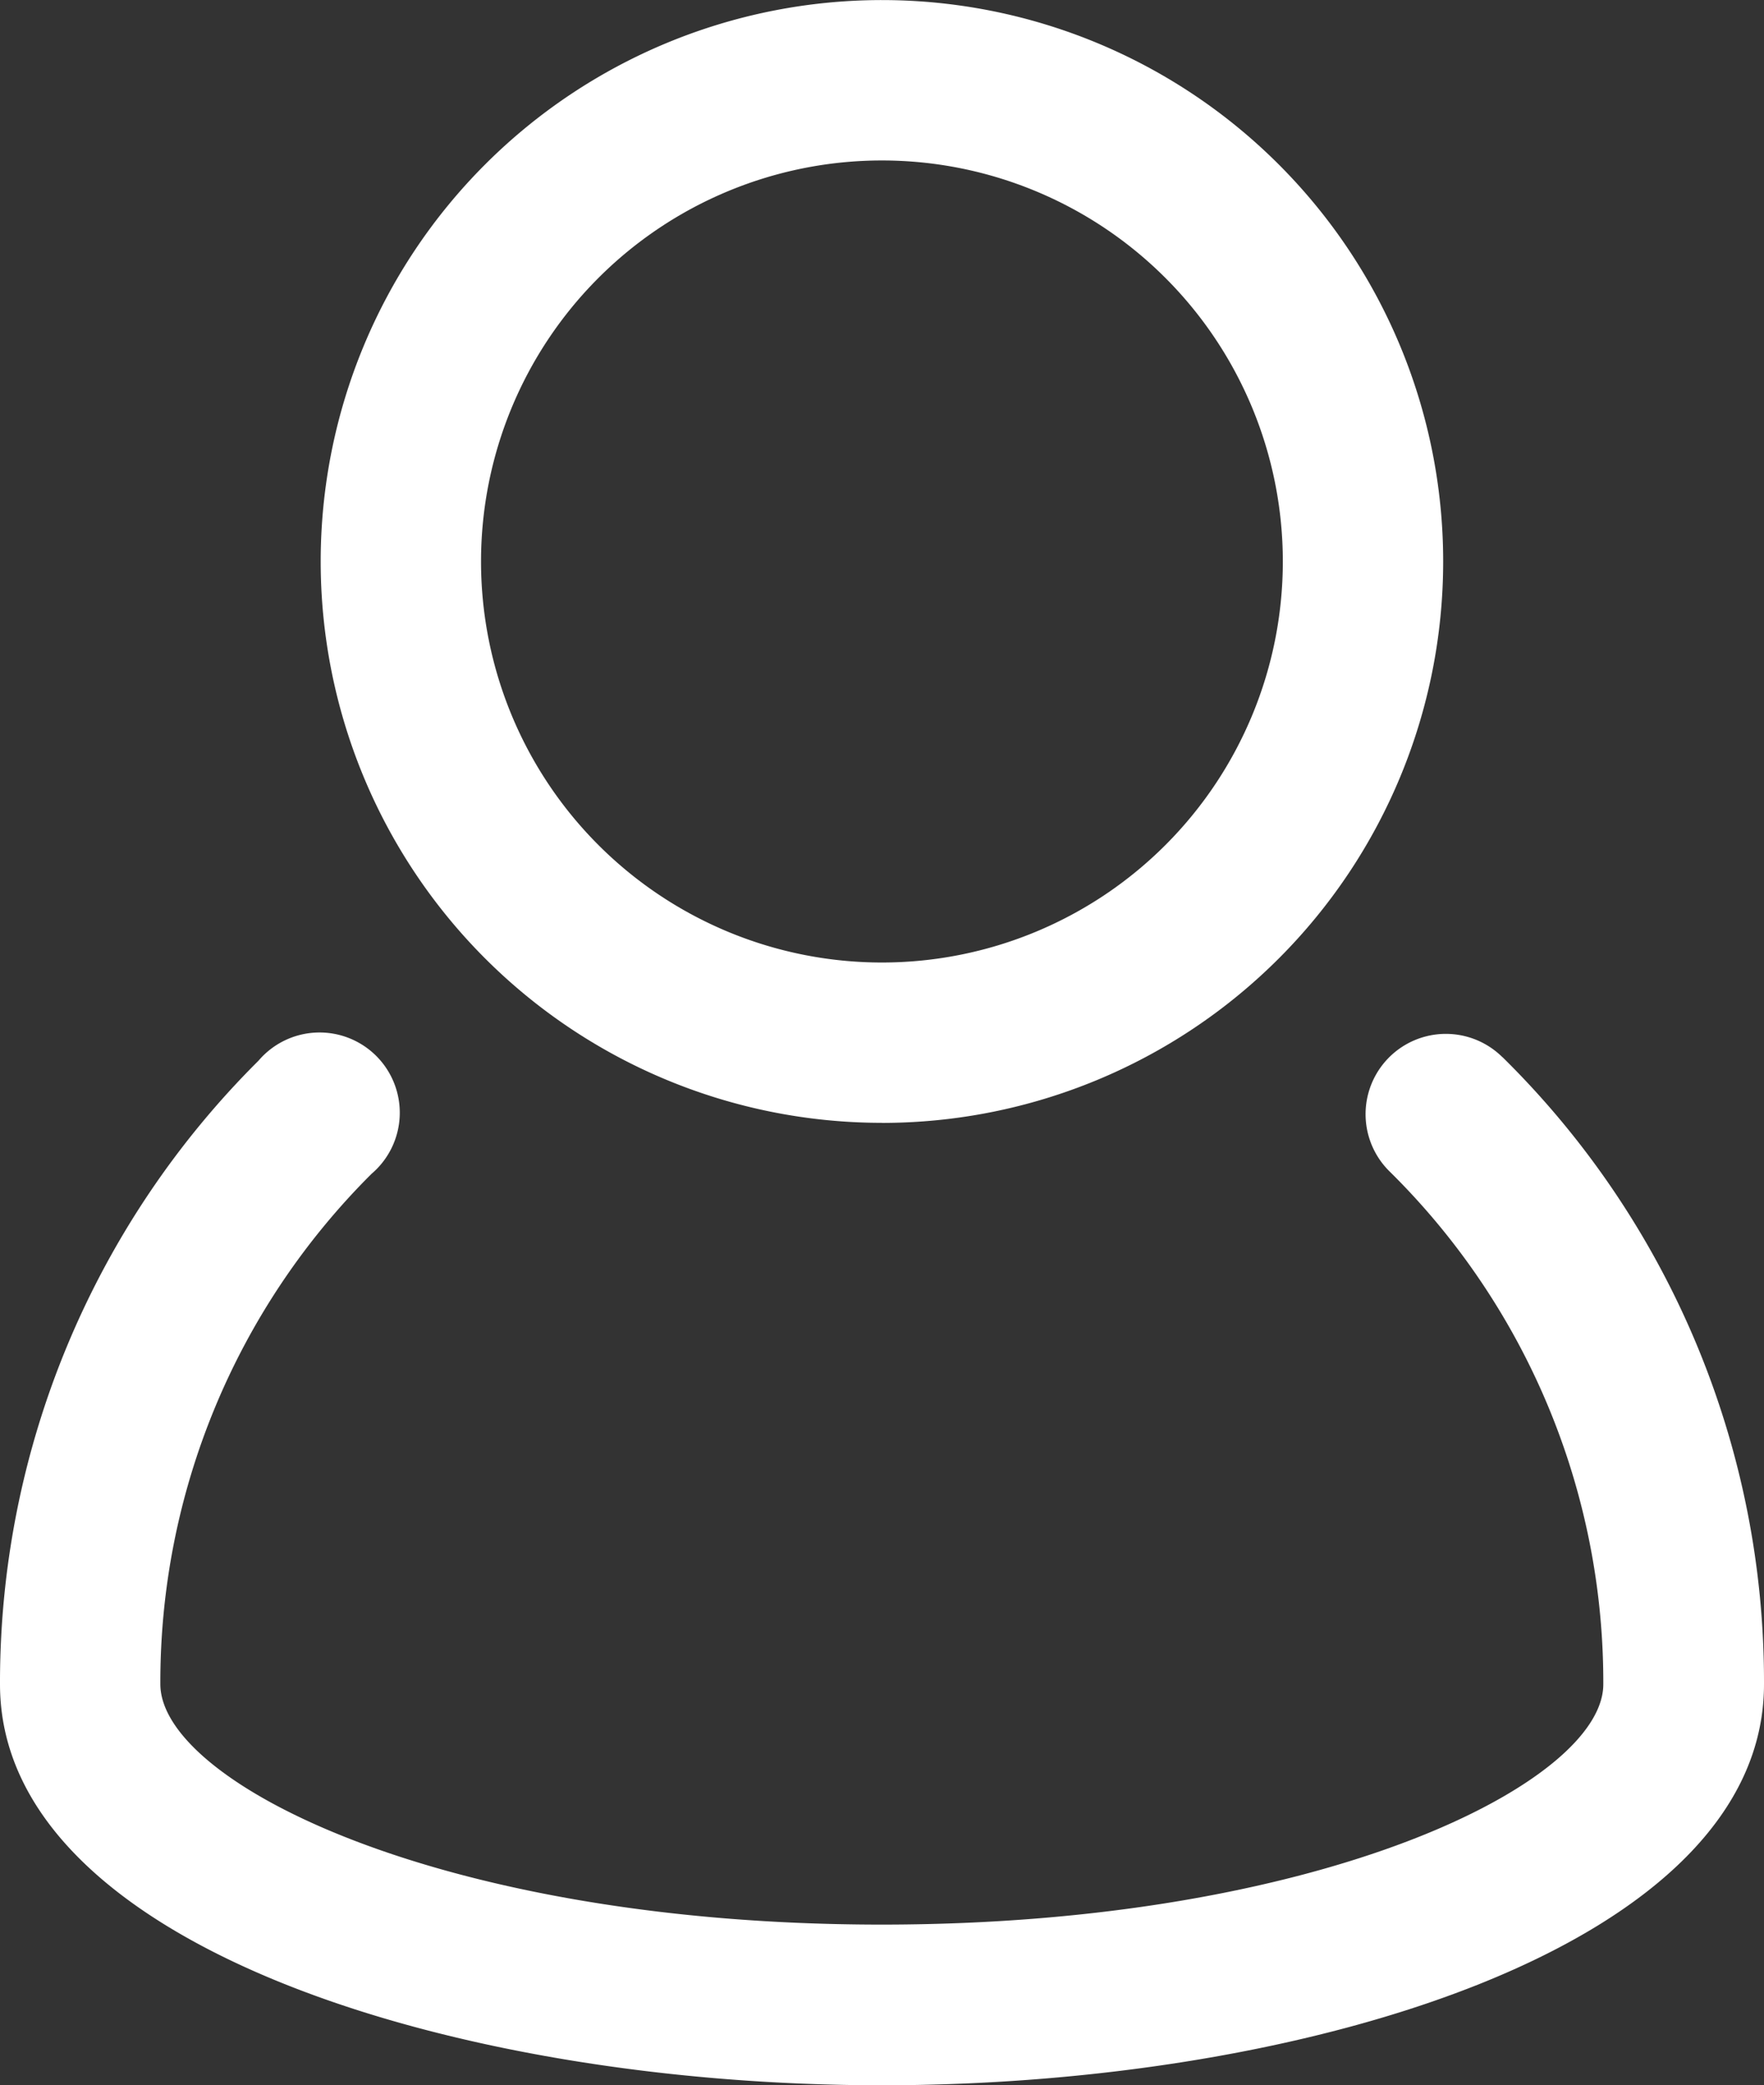 <svg xmlns="http://www.w3.org/2000/svg" width="24.962" height="29.5" viewBox="0 0 24.962 29.5">
  <rect x="0" y="0" width="24.962" height="29.5" fill="#333333" stroke="none"/>
  <g id="user_account_people_man" data-name="user, account, people, man" transform="translate(-5 -3)">
    <path id="Path_2" data-name="Path 2" d="M26.26,16.22a1.135,1.135,0,1,0-1.6,1.613,10.141,10.141,0,0,1,3.028,7.258c0,1.388-3.978,3.4-10.212,3.4S7.269,26.478,7.269,25.089a10.142,10.142,0,0,1,2.989-7.219,1.135,1.135,0,1,0-1.6-1.6A12.4,12.4,0,0,0,5,25.091c0,3.685,6.43,5.673,12.481,5.673s12.481-1.988,12.481-5.673a12.39,12.39,0,0,0-3.7-8.871Z" transform="translate(0 1.735)" fill="#fff"/>
    <path id="Path_3" data-name="Path 3" d="M16.942,18.885A7.942,7.942,0,1,0,9,10.942a7.942,7.942,0,0,0,7.942,7.942Zm0-13.615a5.673,5.673,0,1,1-5.673,5.673,5.673,5.673,0,0,1,5.673-5.673Z" transform="translate(0.538 0)" fill="#fff"/>
  </g>
</svg>
